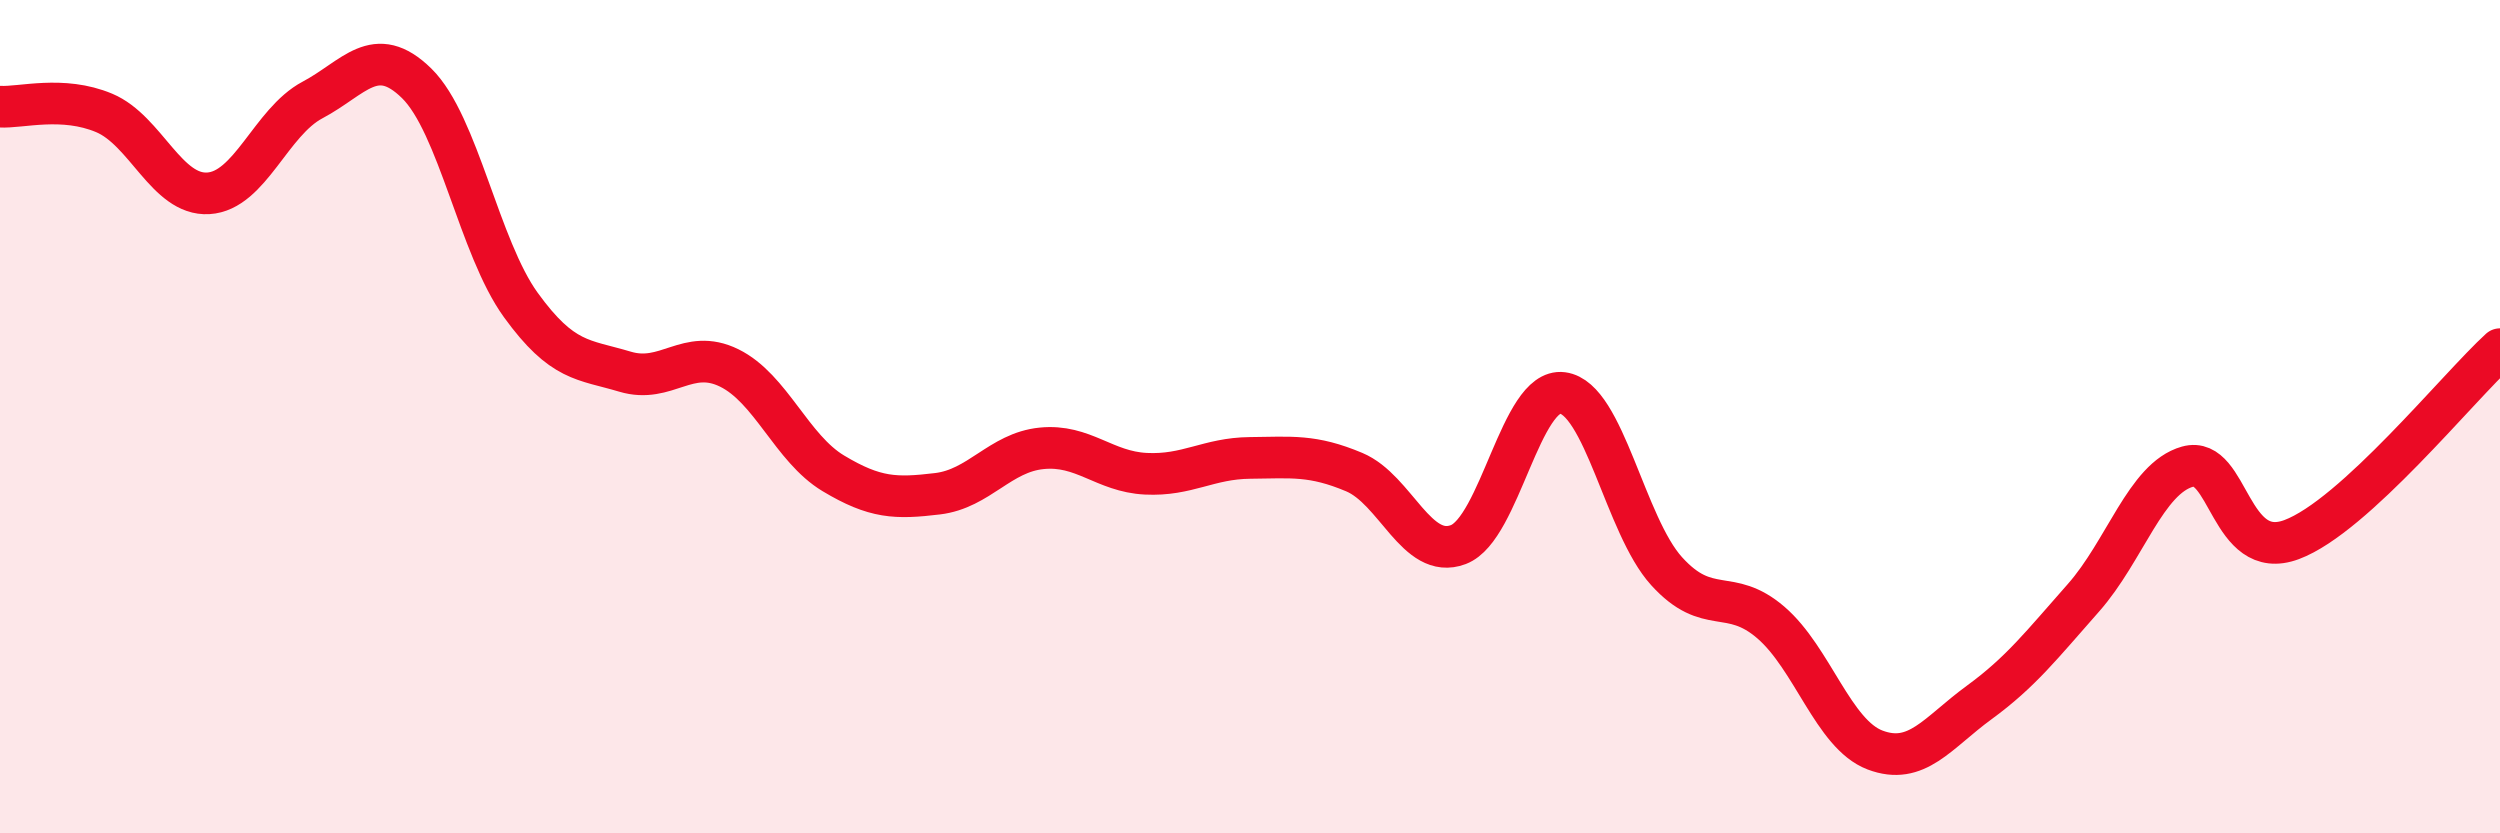 
    <svg width="60" height="20" viewBox="0 0 60 20" xmlns="http://www.w3.org/2000/svg">
      <path
        d="M 0,2.56 C 0.5,2.59 1.5,2.29 2.5,2.71 C 3.5,3.13 4,4.7 5,4.64 C 6,4.58 6.5,2.93 7.5,2.4 C 8.5,1.87 9,1.02 10,2 C 11,2.98 11.5,5.94 12.5,7.32 C 13.5,8.7 14,8.62 15,8.92 C 16,9.22 16.5,8.34 17.5,8.83 C 18.5,9.32 19,10.76 20,11.36 C 21,11.96 21.5,11.97 22.5,11.85 C 23.5,11.73 24,10.86 25,10.76 C 26,10.66 26.5,11.32 27.5,11.37 C 28.5,11.42 29,11 30,10.99 C 31,10.98 31.5,10.91 32.5,11.33 C 33.5,11.75 34,13.45 35,13.07 C 36,12.69 36.5,9.3 37.5,9.43 C 38.5,9.56 39,12.61 40,13.71 C 41,14.81 41.5,14.08 42.5,14.94 C 43.5,15.8 44,17.62 45,18 C 46,18.38 46.5,17.59 47.5,16.86 C 48.5,16.13 49,15.48 50,14.35 C 51,13.22 51.5,11.48 52.5,11.2 C 53.5,10.92 53.5,13.51 55,12.95 C 56.5,12.39 59,9.29 60,8.38L60 20L0 20Z"
        fill="#EB0A25"
        opacity="0.1"
        stroke-linecap="round"
        stroke-linejoin="round"
      />
      <path
        d="M 0,2.56 C 0.5,2.59 1.5,2.29 2.5,2.71 C 3.5,3.13 4,4.7 5,4.64 C 6,4.58 6.5,2.93 7.5,2.4 C 8.5,1.87 9,1.02 10,2 C 11,2.98 11.5,5.94 12.5,7.32 C 13.5,8.7 14,8.62 15,8.92 C 16,9.22 16.5,8.34 17.5,8.83 C 18.5,9.32 19,10.76 20,11.36 C 21,11.96 21.5,11.97 22.5,11.85 C 23.5,11.73 24,10.86 25,10.76 C 26,10.66 26.5,11.32 27.5,11.37 C 28.5,11.42 29,11 30,10.99 C 31,10.98 31.5,10.91 32.5,11.33 C 33.5,11.75 34,13.45 35,13.07 C 36,12.69 36.5,9.3 37.5,9.43 C 38.5,9.56 39,12.61 40,13.71 C 41,14.81 41.5,14.08 42.5,14.94 C 43.5,15.8 44,17.62 45,18 C 46,18.38 46.5,17.59 47.5,16.86 C 48.5,16.13 49,15.48 50,14.35 C 51,13.22 51.5,11.48 52.5,11.2 C 53.5,10.92 53.5,13.51 55,12.95 C 56.5,12.39 59,9.29 60,8.38"
        stroke="#EB0A25"
        stroke-width="1"
        fill="none"
        stroke-linecap="round"
        stroke-linejoin="round"
      />
    </svg>
  